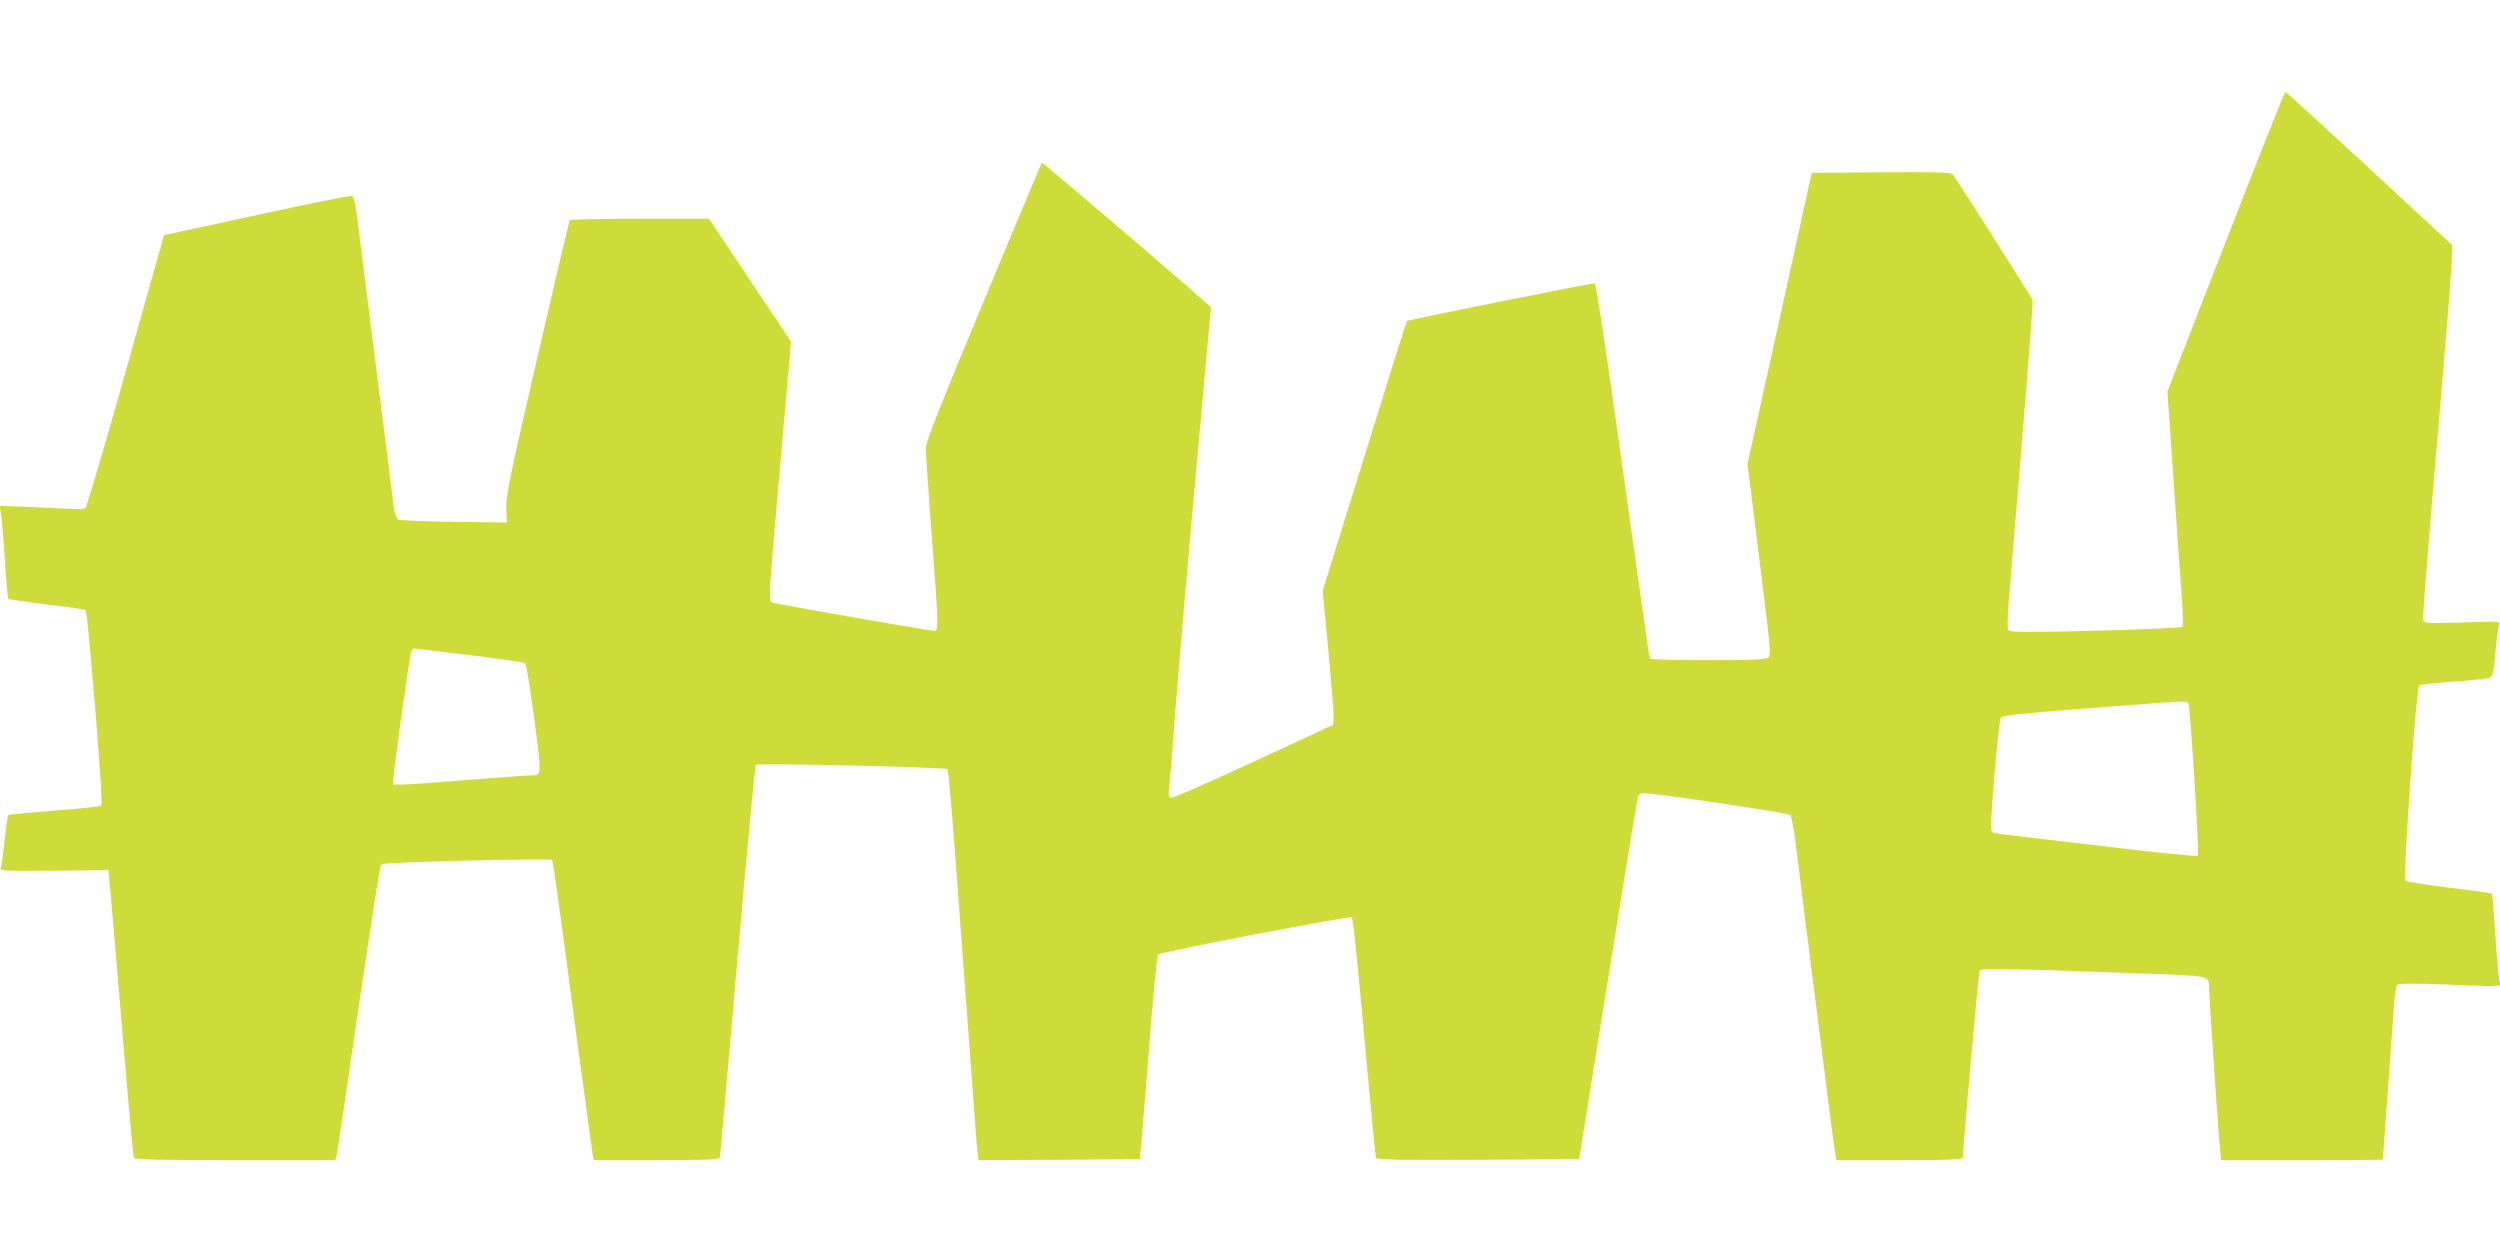 <?xml version="1.0" standalone="no"?>
<!DOCTYPE svg PUBLIC "-//W3C//DTD SVG 20010904//EN"
 "http://www.w3.org/TR/2001/REC-SVG-20010904/DTD/svg10.dtd">
<svg version="1.0" xmlns="http://www.w3.org/2000/svg"
 width="1280pt" height="640pt" viewBox="0 0 1280 640"
 preserveAspectRatio="xMidYMid meet">
<g transform="translate(0,640) scale(0.1,-0.1)"
fill="#cddc39" stroke="none">
<path d="M11396 5163 l-299 -767 12 -171 c36 -532 52 -755 62 -884 6 -78 7
-147 2 -151 -4 -4 -204 -13 -443 -19 -344 -9 -437 -8 -446 2 -9 9 -6 79 12
287 68 807 115 1394 111 1404 -6 14 -392 624 -408 642 -10 12 -72 14 -367 12
l-356 -3 -164 -745 -165 -745 61 -490 c57 -455 61 -491 45 -502 -13 -10 -91
-13 -309 -13 -161 0 -295 3 -297 8 -3 4 -64 438 -138 965 -80 573 -137 957
-144 957 -20 0 -956 -188 -961 -193 -3 -2 -101 -314 -218 -693 l-214 -689 29
-305 c16 -168 28 -322 27 -343 l-3 -38 -409 -190 c-225 -104 -415 -188 -423
-185 -9 4 -12 17 -8 43 3 21 19 215 35 430 17 216 64 762 105 1214 41 452 75
824 75 825 0 8 -862 745 -866 741 -2 -2 -137 -323 -299 -713 -225 -539 -295
-718 -295 -749 0 -23 13 -221 30 -440 36 -478 36 -495 12 -495 -21 0 -811 138
-829 145 -19 7 -18 23 42 708 l55 628 -210 314 -210 315 -354 0 c-195 0 -357
-3 -359 -7 -3 -5 -78 -323 -167 -708 -142 -616 -161 -708 -158 -770 l3 -70
-270 3 c-148 2 -277 8 -286 12 -10 6 -18 28 -23 62 -3 29 -42 337 -86 683 -44
347 -88 692 -97 769 -12 95 -21 140 -31 143 -7 3 -227 -41 -487 -98 l-475
-103 -14 -50 c-8 -28 -97 -341 -196 -696 -100 -355 -187 -648 -193 -652 -7 -4
-45 -5 -87 -3 -41 3 -137 7 -214 10 l-138 5 6 -33 c4 -17 13 -123 20 -234 7
-112 15 -206 19 -209 3 -3 92 -16 197 -29 105 -12 193 -25 196 -28 8 -8 12
-42 54 -537 21 -256 34 -459 29 -464 -4 -5 -112 -17 -239 -26 -127 -10 -234
-20 -237 -24 -4 -4 -12 -60 -19 -126 -7 -65 -15 -128 -19 -140 -6 -20 -6 -20
272 -18 l278 3 12 -130 c11 -127 22 -249 83 -975 17 -195 32 -361 35 -367 3
-10 116 -13 519 -13 l514 0 5 23 c3 12 54 351 112 752 59 402 111 735 116 740
10 11 865 32 875 22 6 -6 18 -91 129 -927 42 -311 78 -575 80 -587 l5 -23 321
0 c247 0 321 3 324 13 2 6 43 460 90 1007 48 547 90 999 95 1004 10 10 971
-12 982 -22 4 -4 30 -313 57 -687 28 -374 55 -738 60 -810 6 -71 15 -200 21
-285 6 -85 13 -170 16 -188 l5 -32 412 2 412 3 8 75 c4 41 23 275 42 519 19
244 39 449 44 454 14 14 983 199 992 190 7 -8 26 -188 89 -883 17 -184 33
-341 35 -348 4 -10 113 -12 522 -10 l518 3 147 915 c81 503 150 925 153 937 3
13 13 23 23 23 61 0 748 -102 758 -112 6 -7 19 -74 28 -148 9 -74 32 -259 51
-410 41 -320 109 -854 130 -1020 8 -63 17 -132 21 -152 l6 -38 324 0 c252 0
324 3 324 13 1 64 80 949 86 958 7 13 144 10 827 -15 357 -13 347 -11 347 -71
0 -37 47 -737 56 -822 l6 -63 414 0 c228 0 414 1 414 3 0 1 11 155 25 342 14
187 28 386 32 443 3 56 11 106 17 111 7 6 96 6 236 1 326 -13 294 -16 286 23
-4 17 -13 123 -20 235 -7 111 -15 204 -17 207 -3 2 -101 16 -219 30 -118 15
-219 31 -224 36 -14 13 55 984 70 999 5 5 83 14 174 20 91 7 174 15 185 20 18
7 22 22 32 131 6 68 14 132 18 141 7 17 -5 18 -187 11 -168 -5 -195 -4 -200 9
-6 14 12 235 102 1293 23 264 42 514 43 555 l2 75 -424 393 c-233 215 -427
392 -430 392 -4 0 -141 -345 -305 -767z m-8993 -2117 c153 -18 282 -37 286
-42 5 -5 26 -132 46 -283 39 -295 39 -291 -16 -291 -25 0 -210 -14 -557 -41
-78 -6 -146 -8 -150 -5 -6 7 83 650 94 681 4 8 9 15 13 15 3 0 131 -15 284
-34z m8802 -248 c10 -30 56 -771 48 -779 -5 -5 -207 15 -463 46 -250 29 -483
57 -516 61 -34 3 -67 10 -74 14 -9 6 -7 70 11 289 13 155 28 289 33 297 9 11
108 22 451 48 524 40 505 39 510 24z"/>
</g>
</svg>
